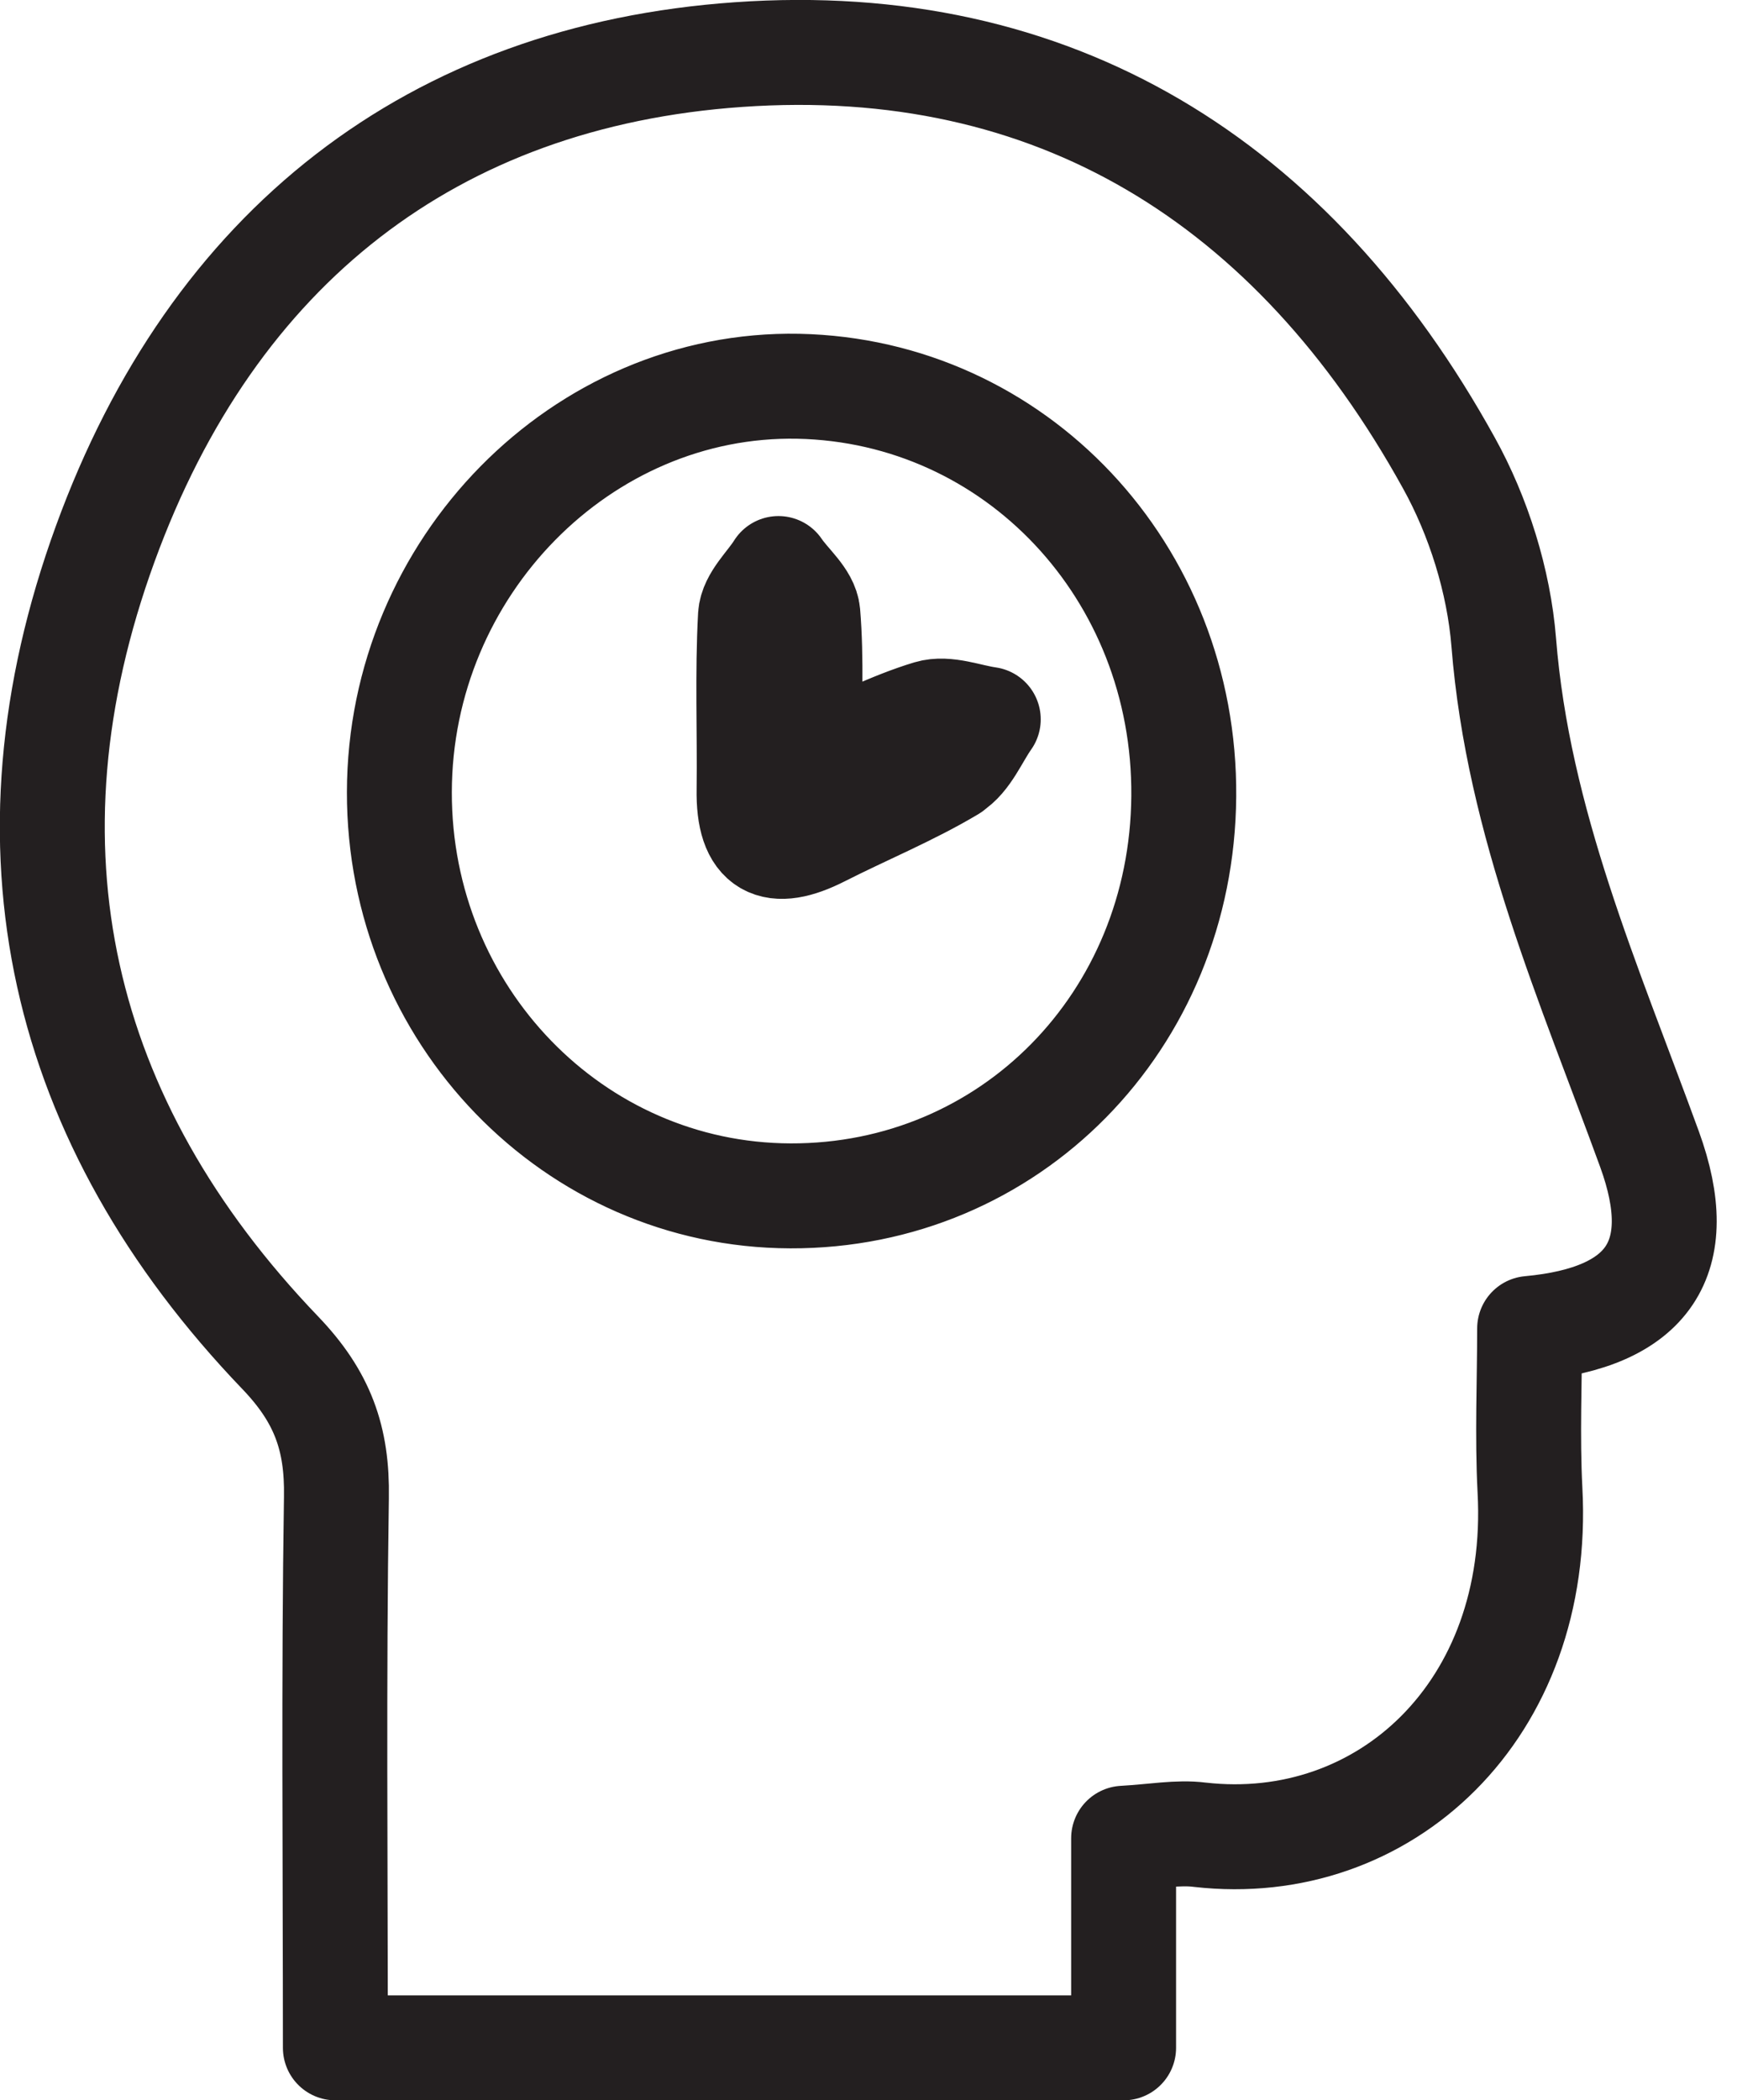 <svg viewBox="0 0 49.67 60.03" xmlns="http://www.w3.org/2000/svg" id="Layer_2">
  <defs>
    <style>
      .cls-1 {
        fill: none;
        stroke: #231f20;
        stroke-linejoin: round;
        stroke-width: 3px;
      }
    </style>
  </defs>
  <g data-sanitized-data-name="Layer_1" data-name="Layer_1" id="Layer_1-2">
    <path d="M47.17,32.85c-1.72-4.72-3.76-9.33-4.17-14.49-.14-1.75-.72-3.6-1.57-5.13C36.97,5.16,30.12.93,21.12,1.56,12.38,2.17,6.1,7.06,3.01,15.54c-3.16,8.67-1.32,16.53,5,23.12,1.21,1.26,1.64,2.45,1.61,4.14-.08,5.2-.03,10.4-.03,15.73h22.54v-5.99c.89-.05,1.55-.18,2.18-.1,5.27.6,9.78-3.55,9.44-9.85-.08-1.55-.01-3.11-.01-4.62q5.12-.47,3.43-5.12ZM22.6,34.18c-6.2-.02-11.19-5.18-11.18-11.54.01-6.43,5.22-11.72,11.41-11.6,6.2.13,11.07,5.3,11.02,11.72-.05,6.43-4.98,11.44-11.25,11.42ZM27.21,21.98c-1.19.71-2.49,1.24-3.73,1.87-1.36.69-2.09.37-2.06-1.29.02-1.65-.05-3.31.04-4.96.03-.47.52-.9.8-1.35.29.43.8.83.84,1.28.11,1.32.04,2.66.04,4.27,1.3-.56,2.34-1.1,3.43-1.43.5-.15,1.12.11,1.69.19-.34.48-.59,1.13-1.05,1.41Z" class="cls-1"></path>
  </g>
</svg>
